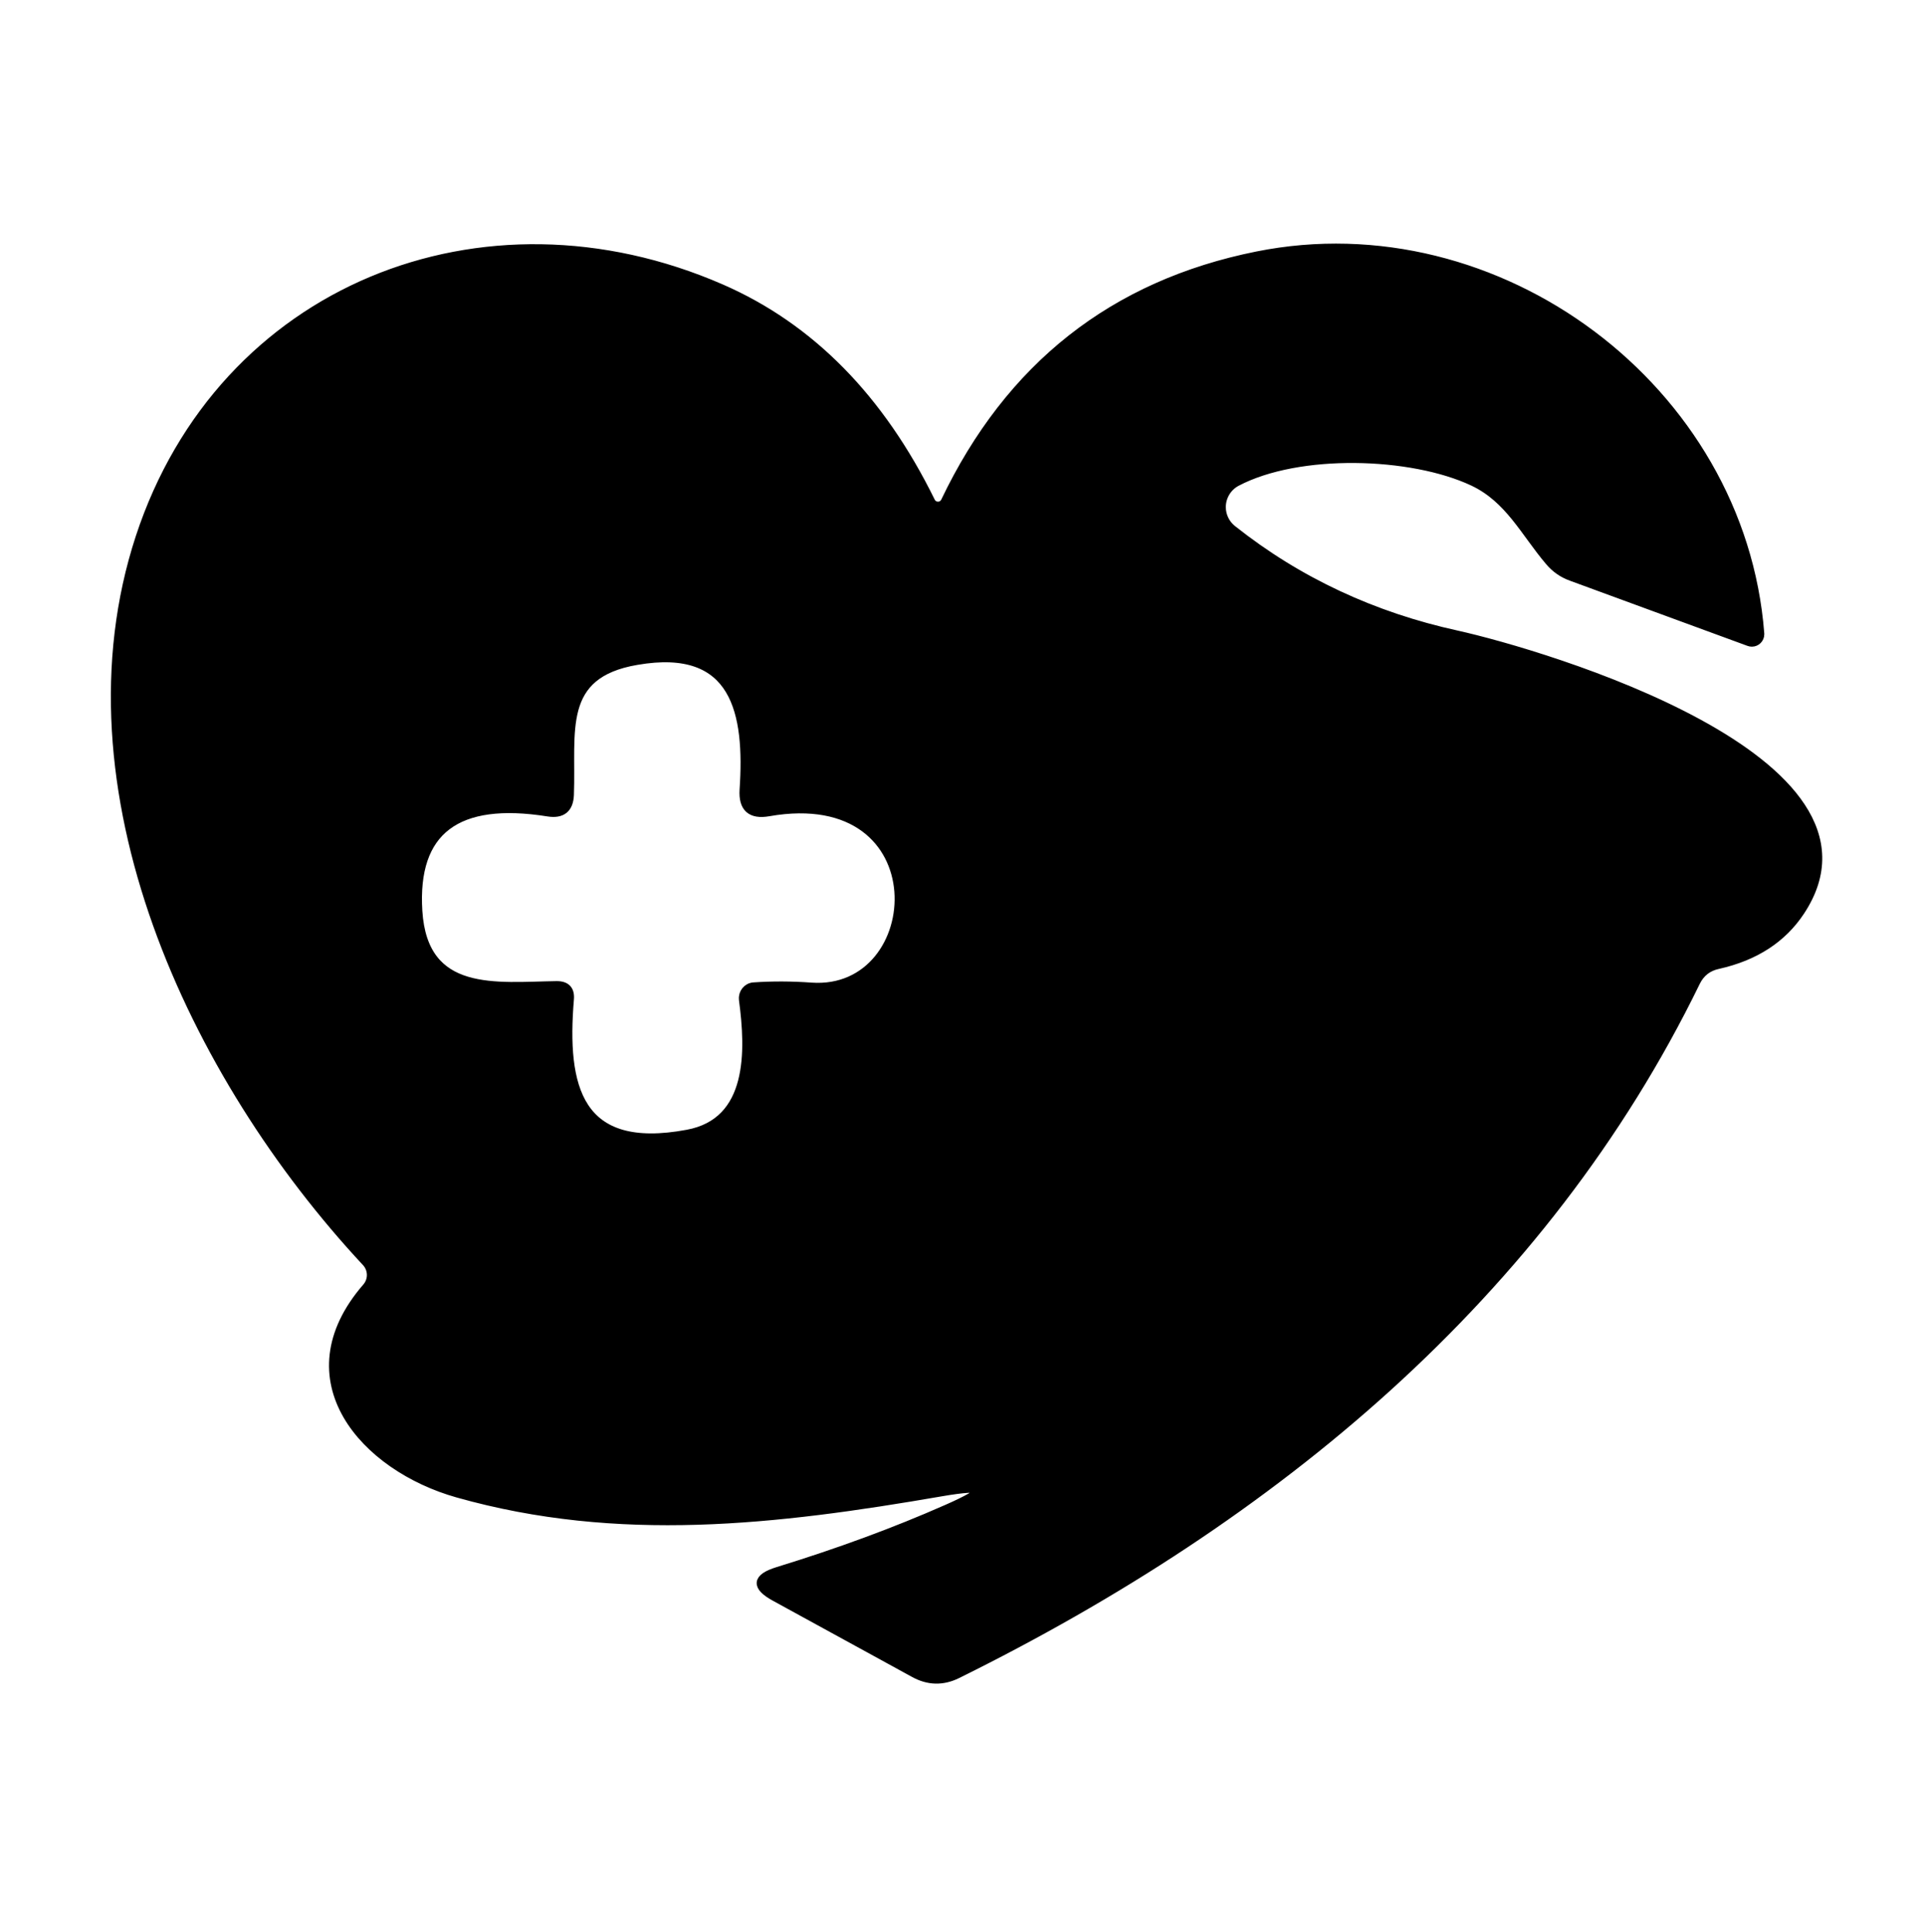 <?xml version="1.0" encoding="UTF-8"?> <svg xmlns="http://www.w3.org/2000/svg" width="279" height="280" viewBox="0 0 279 280" fill="none"> <path fill-rule="evenodd" clip-rule="evenodd" d="M137.125 218.697C143.487 215.908 143.249 215.103 136.412 216.28C112.367 220.432 89.655 223.035 66.354 216.466C52.782 212.655 41.504 199.951 53.092 186.566C53.525 186.073 53.764 185.441 53.764 184.786C53.764 184.1 53.501 183.439 53.032 182.939C27.87 155.921 8.318 114.245 20.248 77.868C32.084 41.832 70.01 26.711 104.528 41.77C117.459 47.41 127.602 57.718 134.956 72.694C135.147 73.065 135.531 73.298 135.948 73.298C136.365 73.298 136.748 73.065 136.939 72.694C146.297 53.09 161.386 41.203 182.208 37.029C217.098 30.027 252.391 56.334 255.116 91.843C255.118 91.869 255.116 91.897 255.116 91.924C255.116 92.592 254.575 93.133 253.909 93.133C253.759 93.133 253.611 93.105 253.472 93.052L227.722 83.601C226.463 83.146 225.399 82.403 224.53 81.37C220.968 77.187 218.737 72.322 213.5 69.843C204.546 65.629 188.216 65.164 179.262 69.874C177.917 70.581 177.074 71.975 177.074 73.495C177.074 74.739 177.64 75.915 178.611 76.691C188.216 84.313 199.123 89.332 211.145 91.967C223.693 94.755 275.502 110.093 260.969 132.092C258.346 136.059 254.371 138.641 249.041 139.839C247.554 140.149 246.48 140.986 245.818 142.349C223.725 187.681 184.622 219.998 138.733 242.68C136.625 243.713 134.539 243.661 132.474 242.524L112.333 231.494C109.441 229.924 109.575 228.654 112.735 227.683C121.597 224.956 129.726 221.961 137.121 218.697H137.125ZM109.238 142.969C111.944 142.783 114.722 142.793 117.572 143C134.553 144.208 136.35 113.347 111.407 117.715C108.825 118.17 107.616 117.086 107.781 114.462C108.525 103.4 106.728 93.268 92.289 95.778C80.793 97.73 82.931 106.034 82.591 115.206C82.507 117.209 81.464 118.056 79.46 117.747C66.178 115.619 59.899 120.381 60.622 132.031C61.397 144.487 71.962 142.907 80.7 142.783C82.084 142.783 82.714 143.464 82.591 144.828C81.537 157.501 83.706 167.293 99.633 164.318C109.021 162.583 108.68 152.296 107.688 144.89C107.687 144.875 107.688 144.86 107.688 144.843C107.591 143.907 108.255 143.07 109.174 142.973C109.195 142.971 109.217 142.971 109.238 142.969Z" fill="#8B35F4" stroke="#8B35F4" style="fill:#8B35F4;fill:color(display-p3 0.545 0.208 0.957);fill-opacity:1;stroke:#8B35F4;stroke:color(display-p3 0.545 0.208 0.957);stroke-opacity:1;" stroke-width="1.18"></path> </svg> 